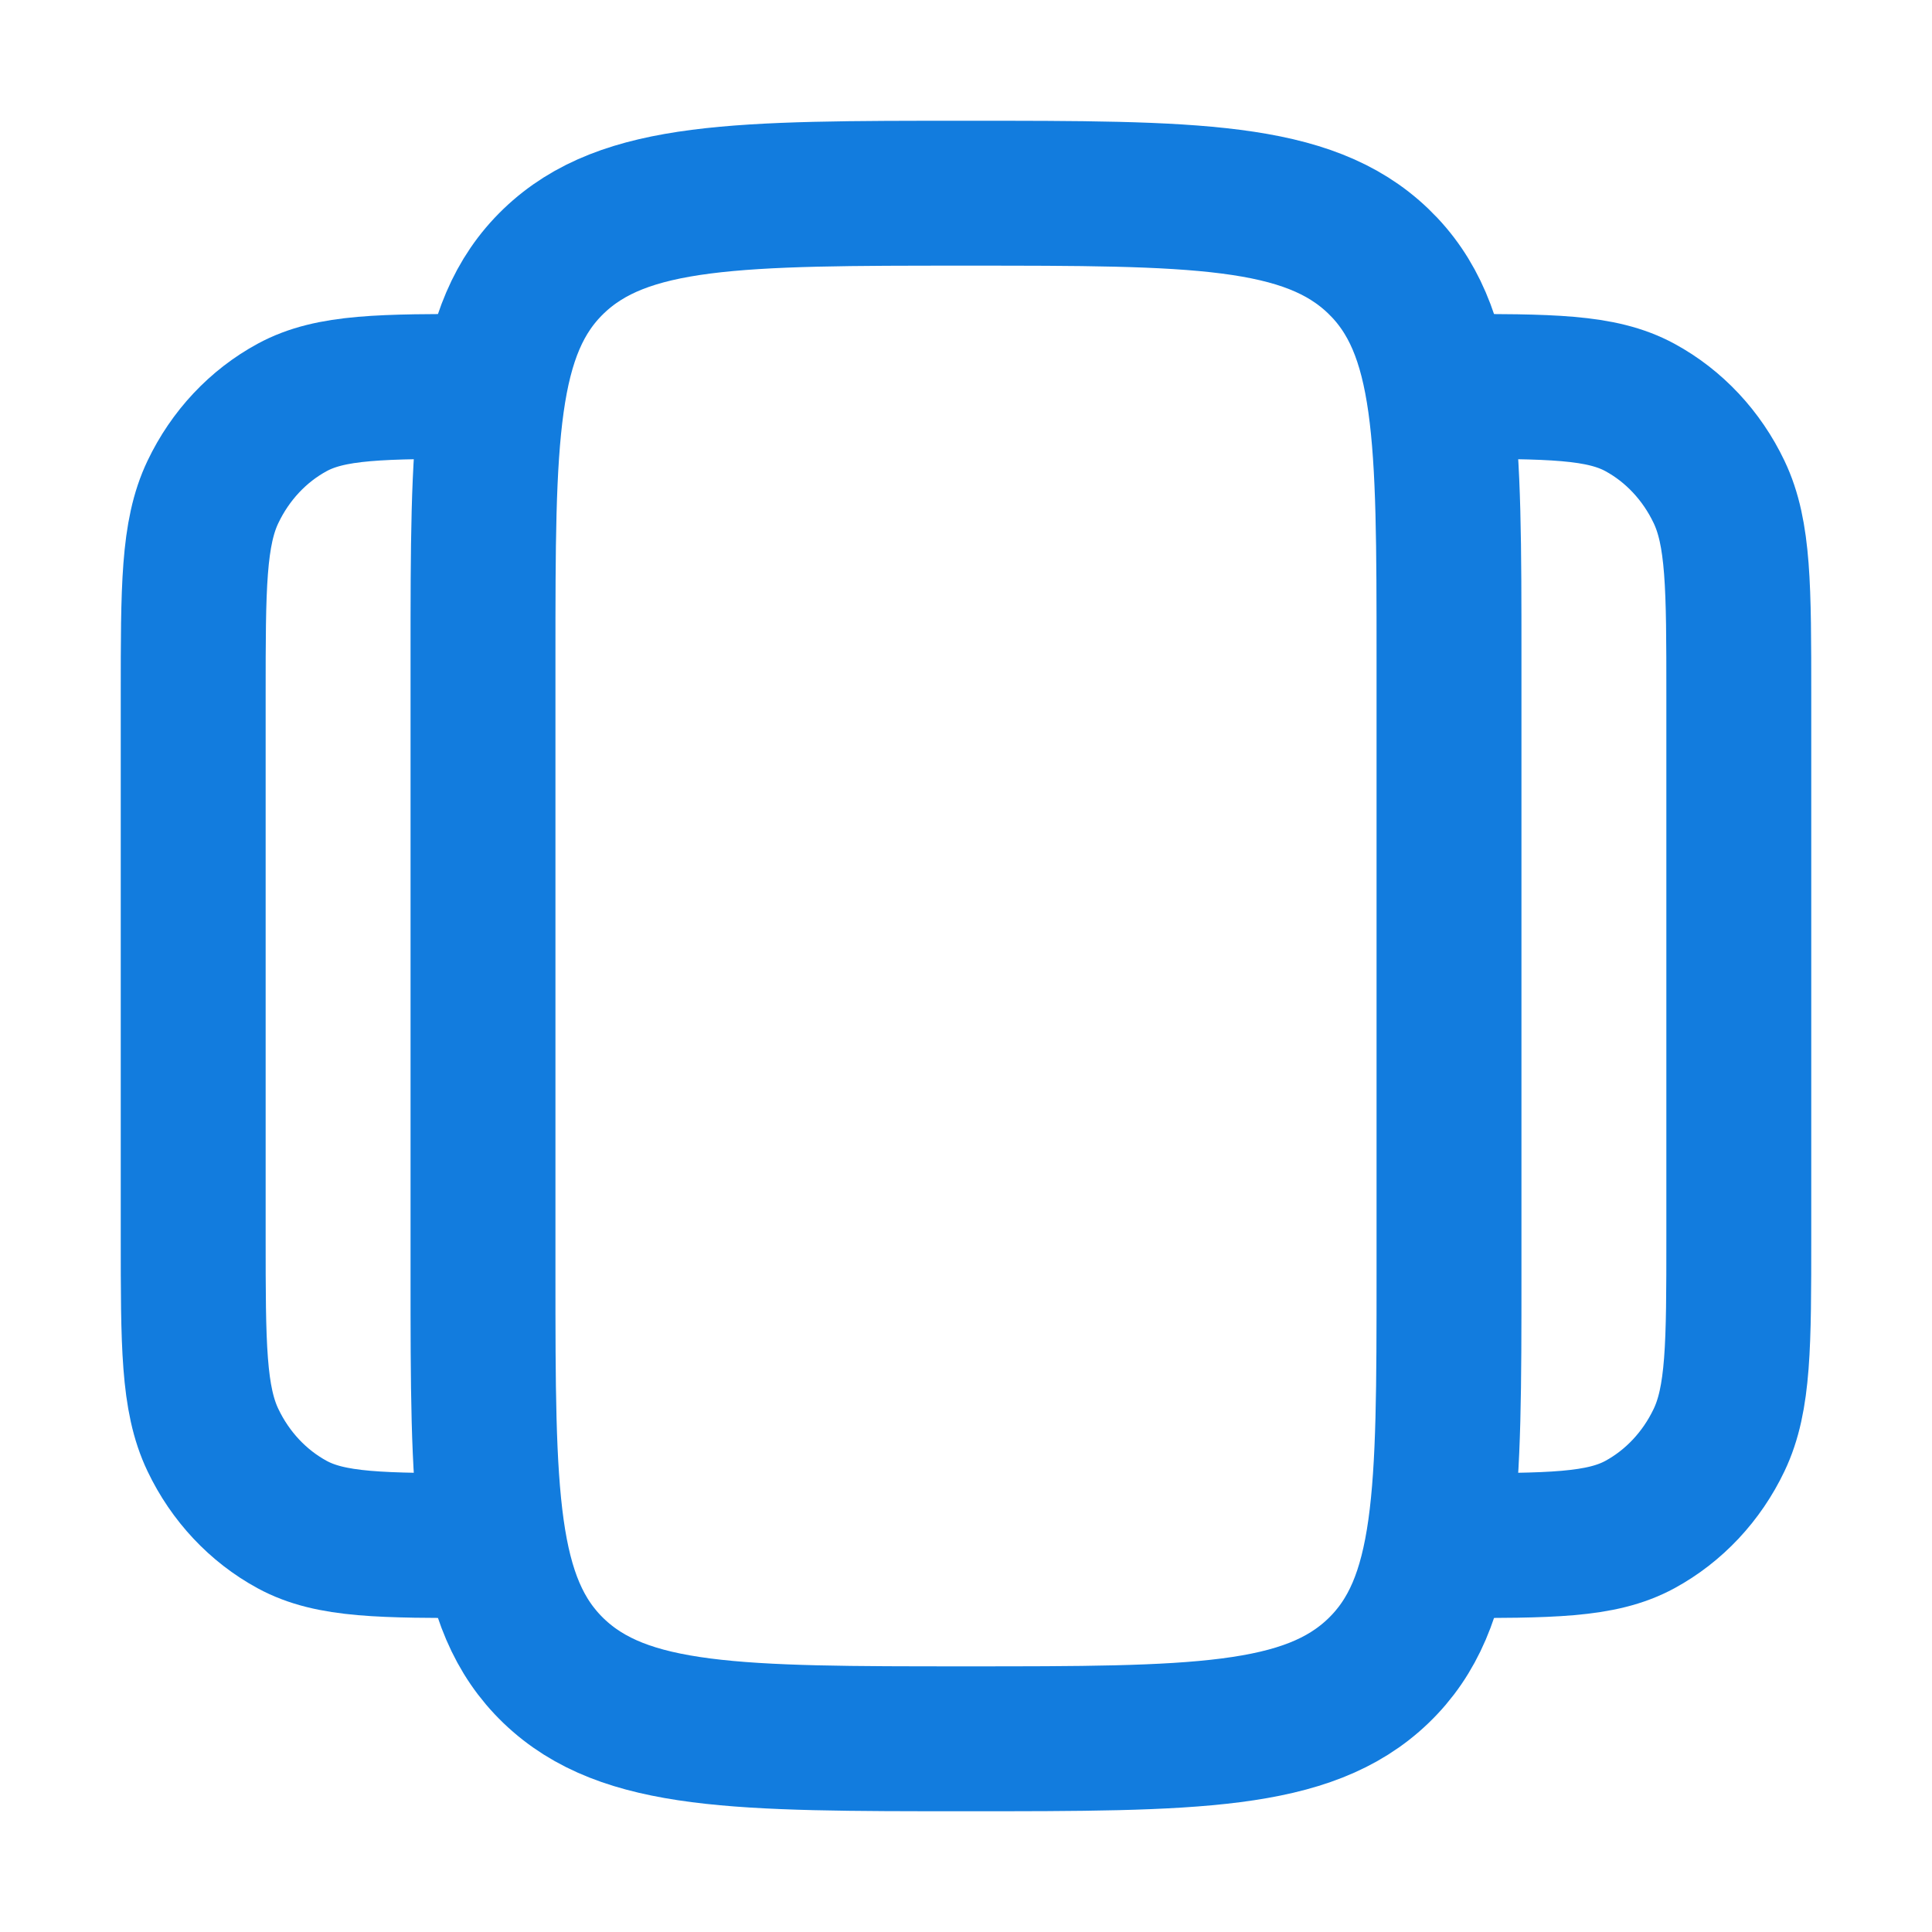<svg width="40" height="40" viewBox="0 0 40 40" fill="none" xmlns="http://www.w3.org/2000/svg">
<path d="M10 13.6C10 9.075 10 6.812 11.464 5.406C12.929 4 15.286 4 20 4C24.714 4 27.071 4 28.535 5.406C30 6.812 30 9.075 30 13.6V26.4C30 30.925 30 33.188 28.535 34.594C27.071 36 24.714 36 20 36C15.286 36 12.929 36 11.464 34.594C10 33.188 10 30.925 10 26.4V13.6Z" stroke="#127CDE" stroke-width="3"/>
<path d="M30 32C32.1 32 33.15 32 33.953 31.564C34.658 31.18 35.232 30.569 35.591 29.816C36 28.96 36 27.84 36 25.6V14.4C36 12.16 36 11.04 35.591 10.184C35.232 9.431 34.658 8.819 33.953 8.436C33.15 8 32.1 8 30 8" stroke="#127CDE" stroke-width="3"/>
<path d="M10 32C7.9 32 6.85 32 6.048 31.564C5.342 31.18 4.768 30.569 4.409 29.816C4 28.96 4 27.84 4 25.6V14.4C4 12.16 4 11.04 4.409 10.184C4.768 9.431 5.342 8.819 6.048 8.436C6.85 8 7.9 8 10 8" stroke="#127CDE" stroke-width="3"/>
</svg>
